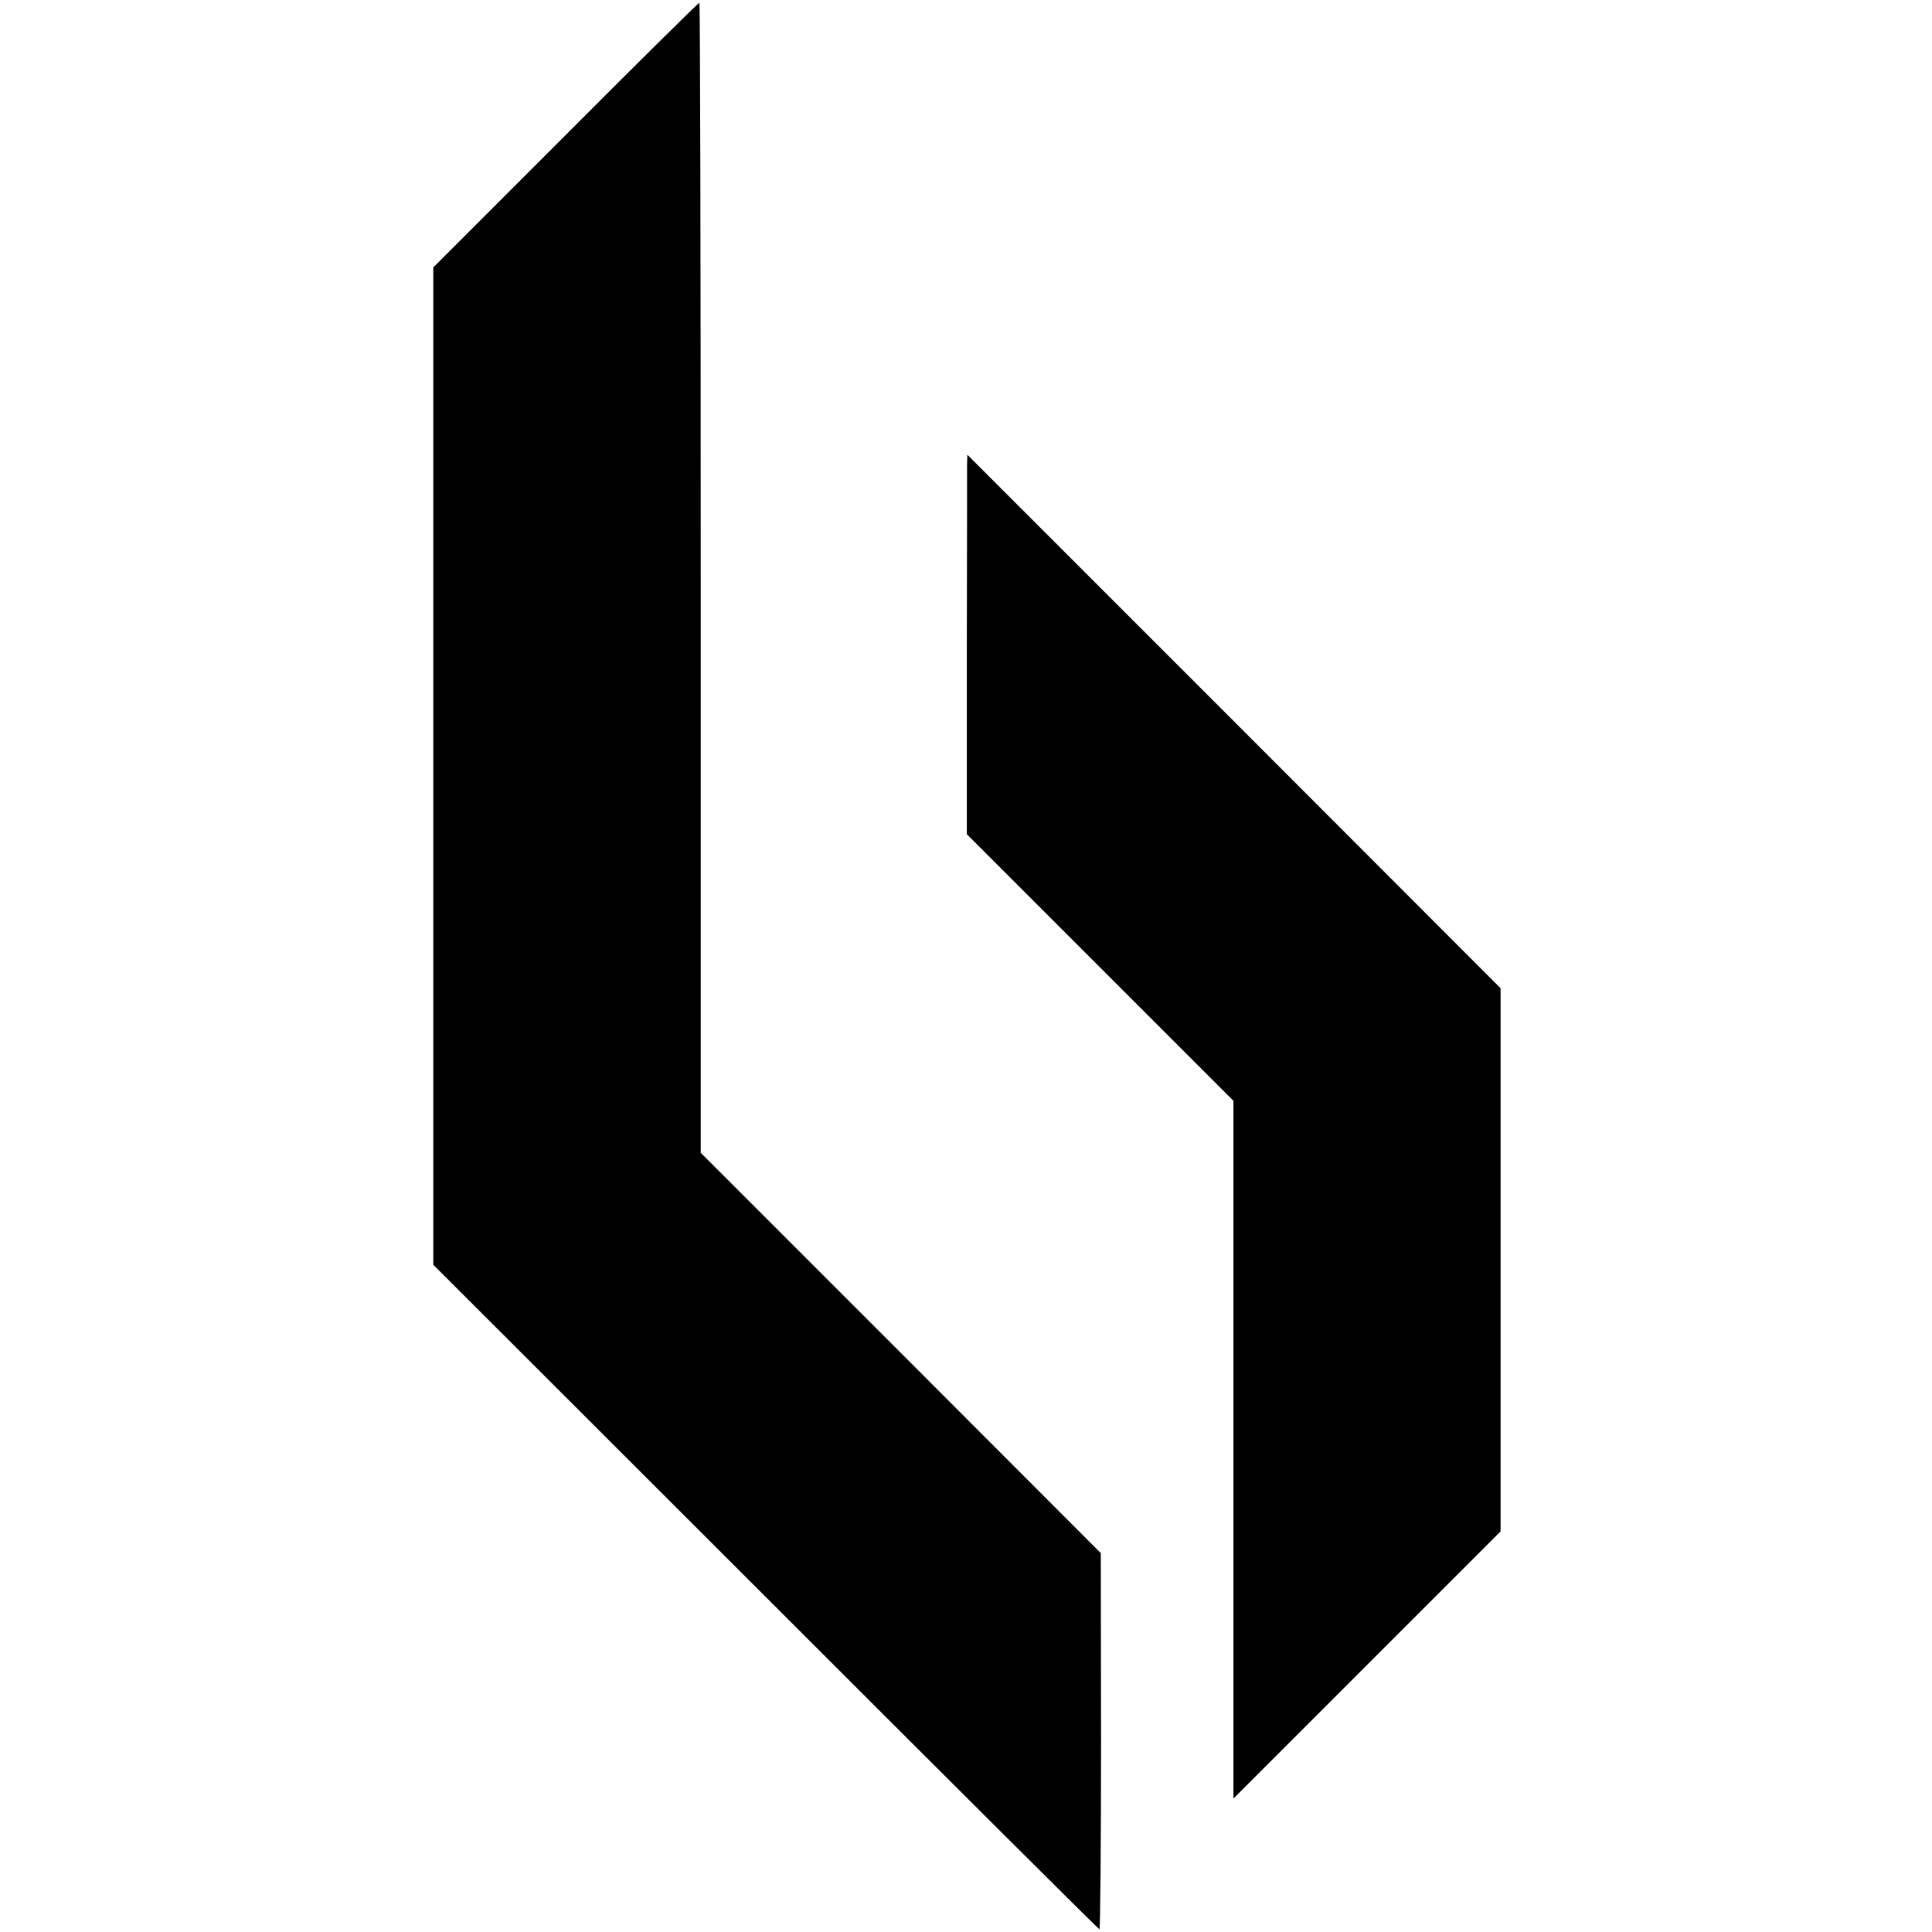 <?xml version="1.0" standalone="no"?>
<!DOCTYPE svg PUBLIC "-//W3C//DTD SVG 20010904//EN"
 "http://www.w3.org/TR/2001/REC-SVG-20010904/DTD/svg10.dtd">
<svg version="1.0" xmlns="http://www.w3.org/2000/svg"
 width="721pt" height="721pt" viewBox="0 0 721 721"
 preserveAspectRatio="xMidYMid meet">
<g transform="translate(0,721) scale(0.1,-0.1)"
fill="#000000" stroke="none">
<path d="M2111 6706 l-494 -494 0 -1861 0 -1861 1241 -1240 c682 -682 1242
-1240 1245 -1240 3 0 6 316 6 702 l-1 702 -746 747 -747 747 0 2146 c0 1180
-2 2146 -5 2146 -3 0 -228 -222 -499 -494z"/>
<path d="M3609 5474 c0 -22 0 -340 -1 -708 l0 -669 497 -497 498 -498 0 -1302
0 -1302 499 499 498 498 0 1014 0 1013 -995 996 -995 995 -1 -39z"/>
</g>
</svg>
